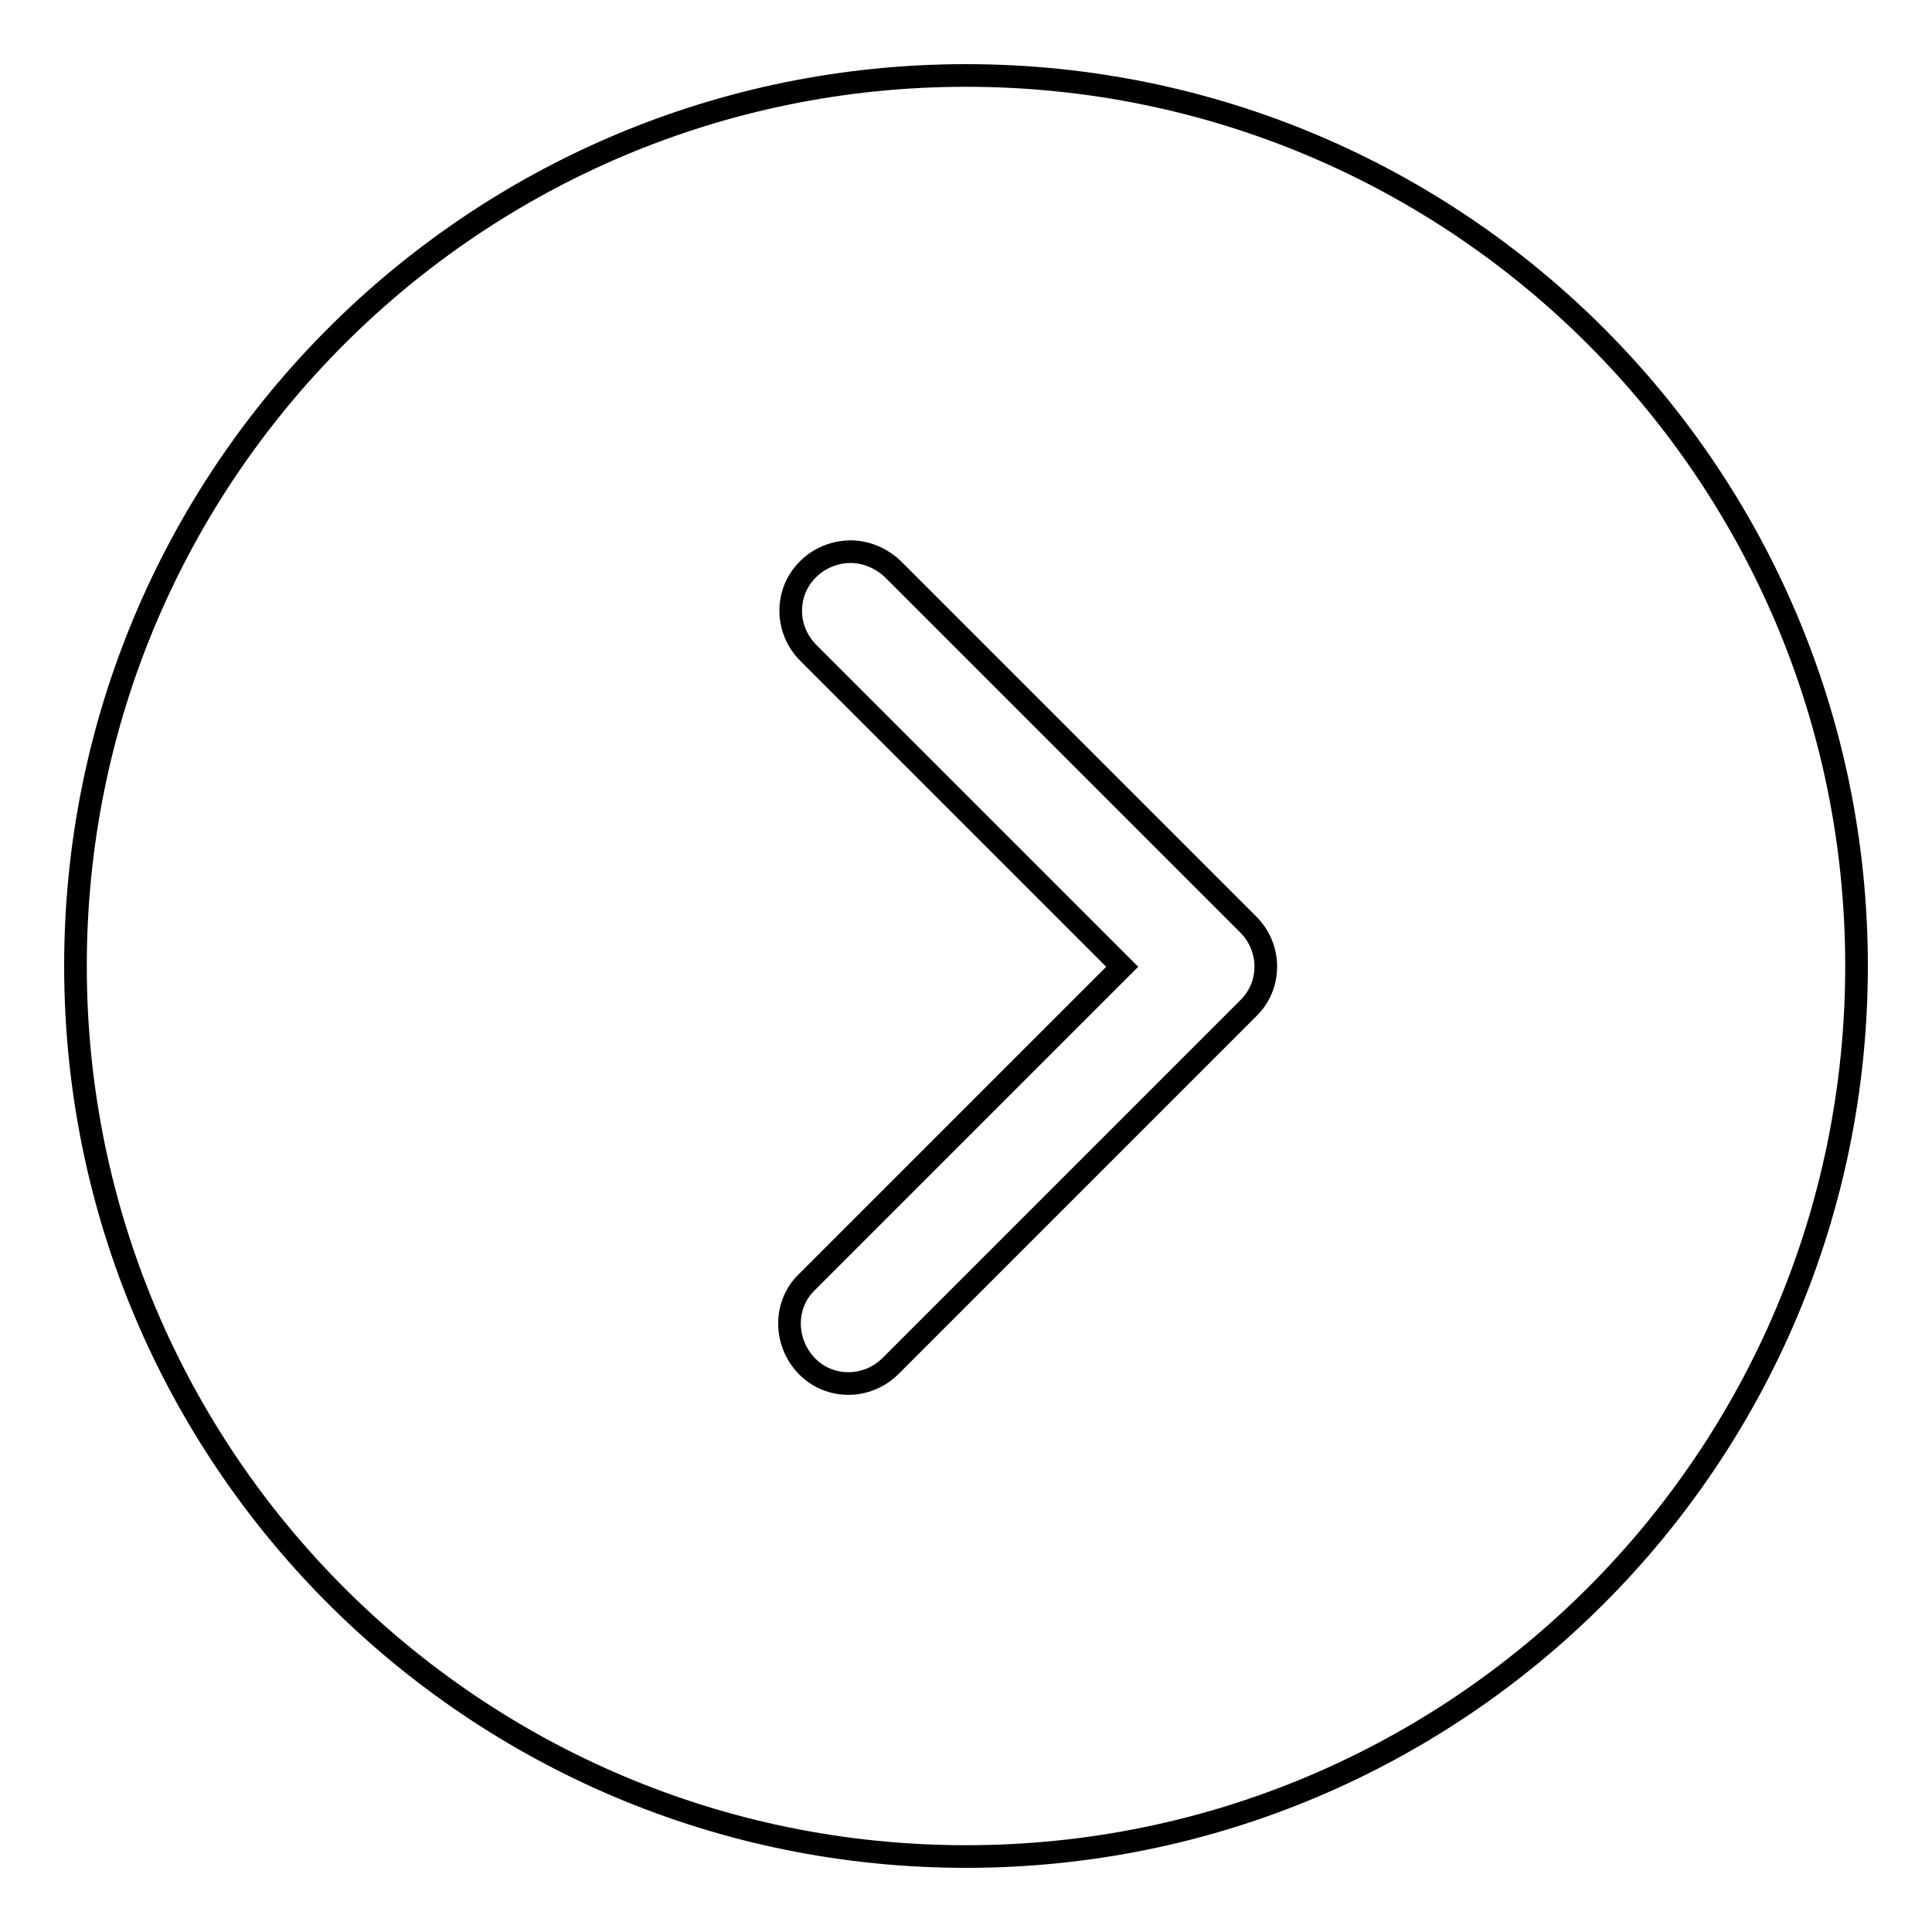 <?xml version="1.0" encoding="utf-8"?>
<!-- Svg Vector Icons : http://www.onlinewebfonts.com/icon -->
<!DOCTYPE svg PUBLIC "-//W3C//DTD SVG 1.1//EN" "http://www.w3.org/Graphics/SVG/1.1/DTD/svg11.dtd">
<svg version="1.1" xmlns="http://www.w3.org/2000/svg" xmlns:xlink="http://www.w3.org/1999/xlink" x="0px" y="0px" viewBox="0 0 256 256" enable-background="new 0 0 256 256" xml:space="preserve">
<g><g><path stroke-width="3" fill-opacity="0" stroke="#000000"  d="M128,246c65.2,0,118-52.8,118-118c0-65.2-52.8-118-118-118C62.8,10,10,62.8,10,128C10,193.2,62.8,246,128,246z M107.1,86.5c-3.1-3.1-3.1-8.1,0-11.1c1.5-1.5,3.6-2.3,5.6-2.3c2,0,4,0.8,5.6,2.3l47.1,47.1c3.1,3.1,3.1,8.1,0,11.1l-47.4,47.4c-3.1,3.1-8.1,3.1-11.1,0s-3.1-8.1,0-11.1l41.8-41.8L107.1,86.5z"/></g></g>
</svg>